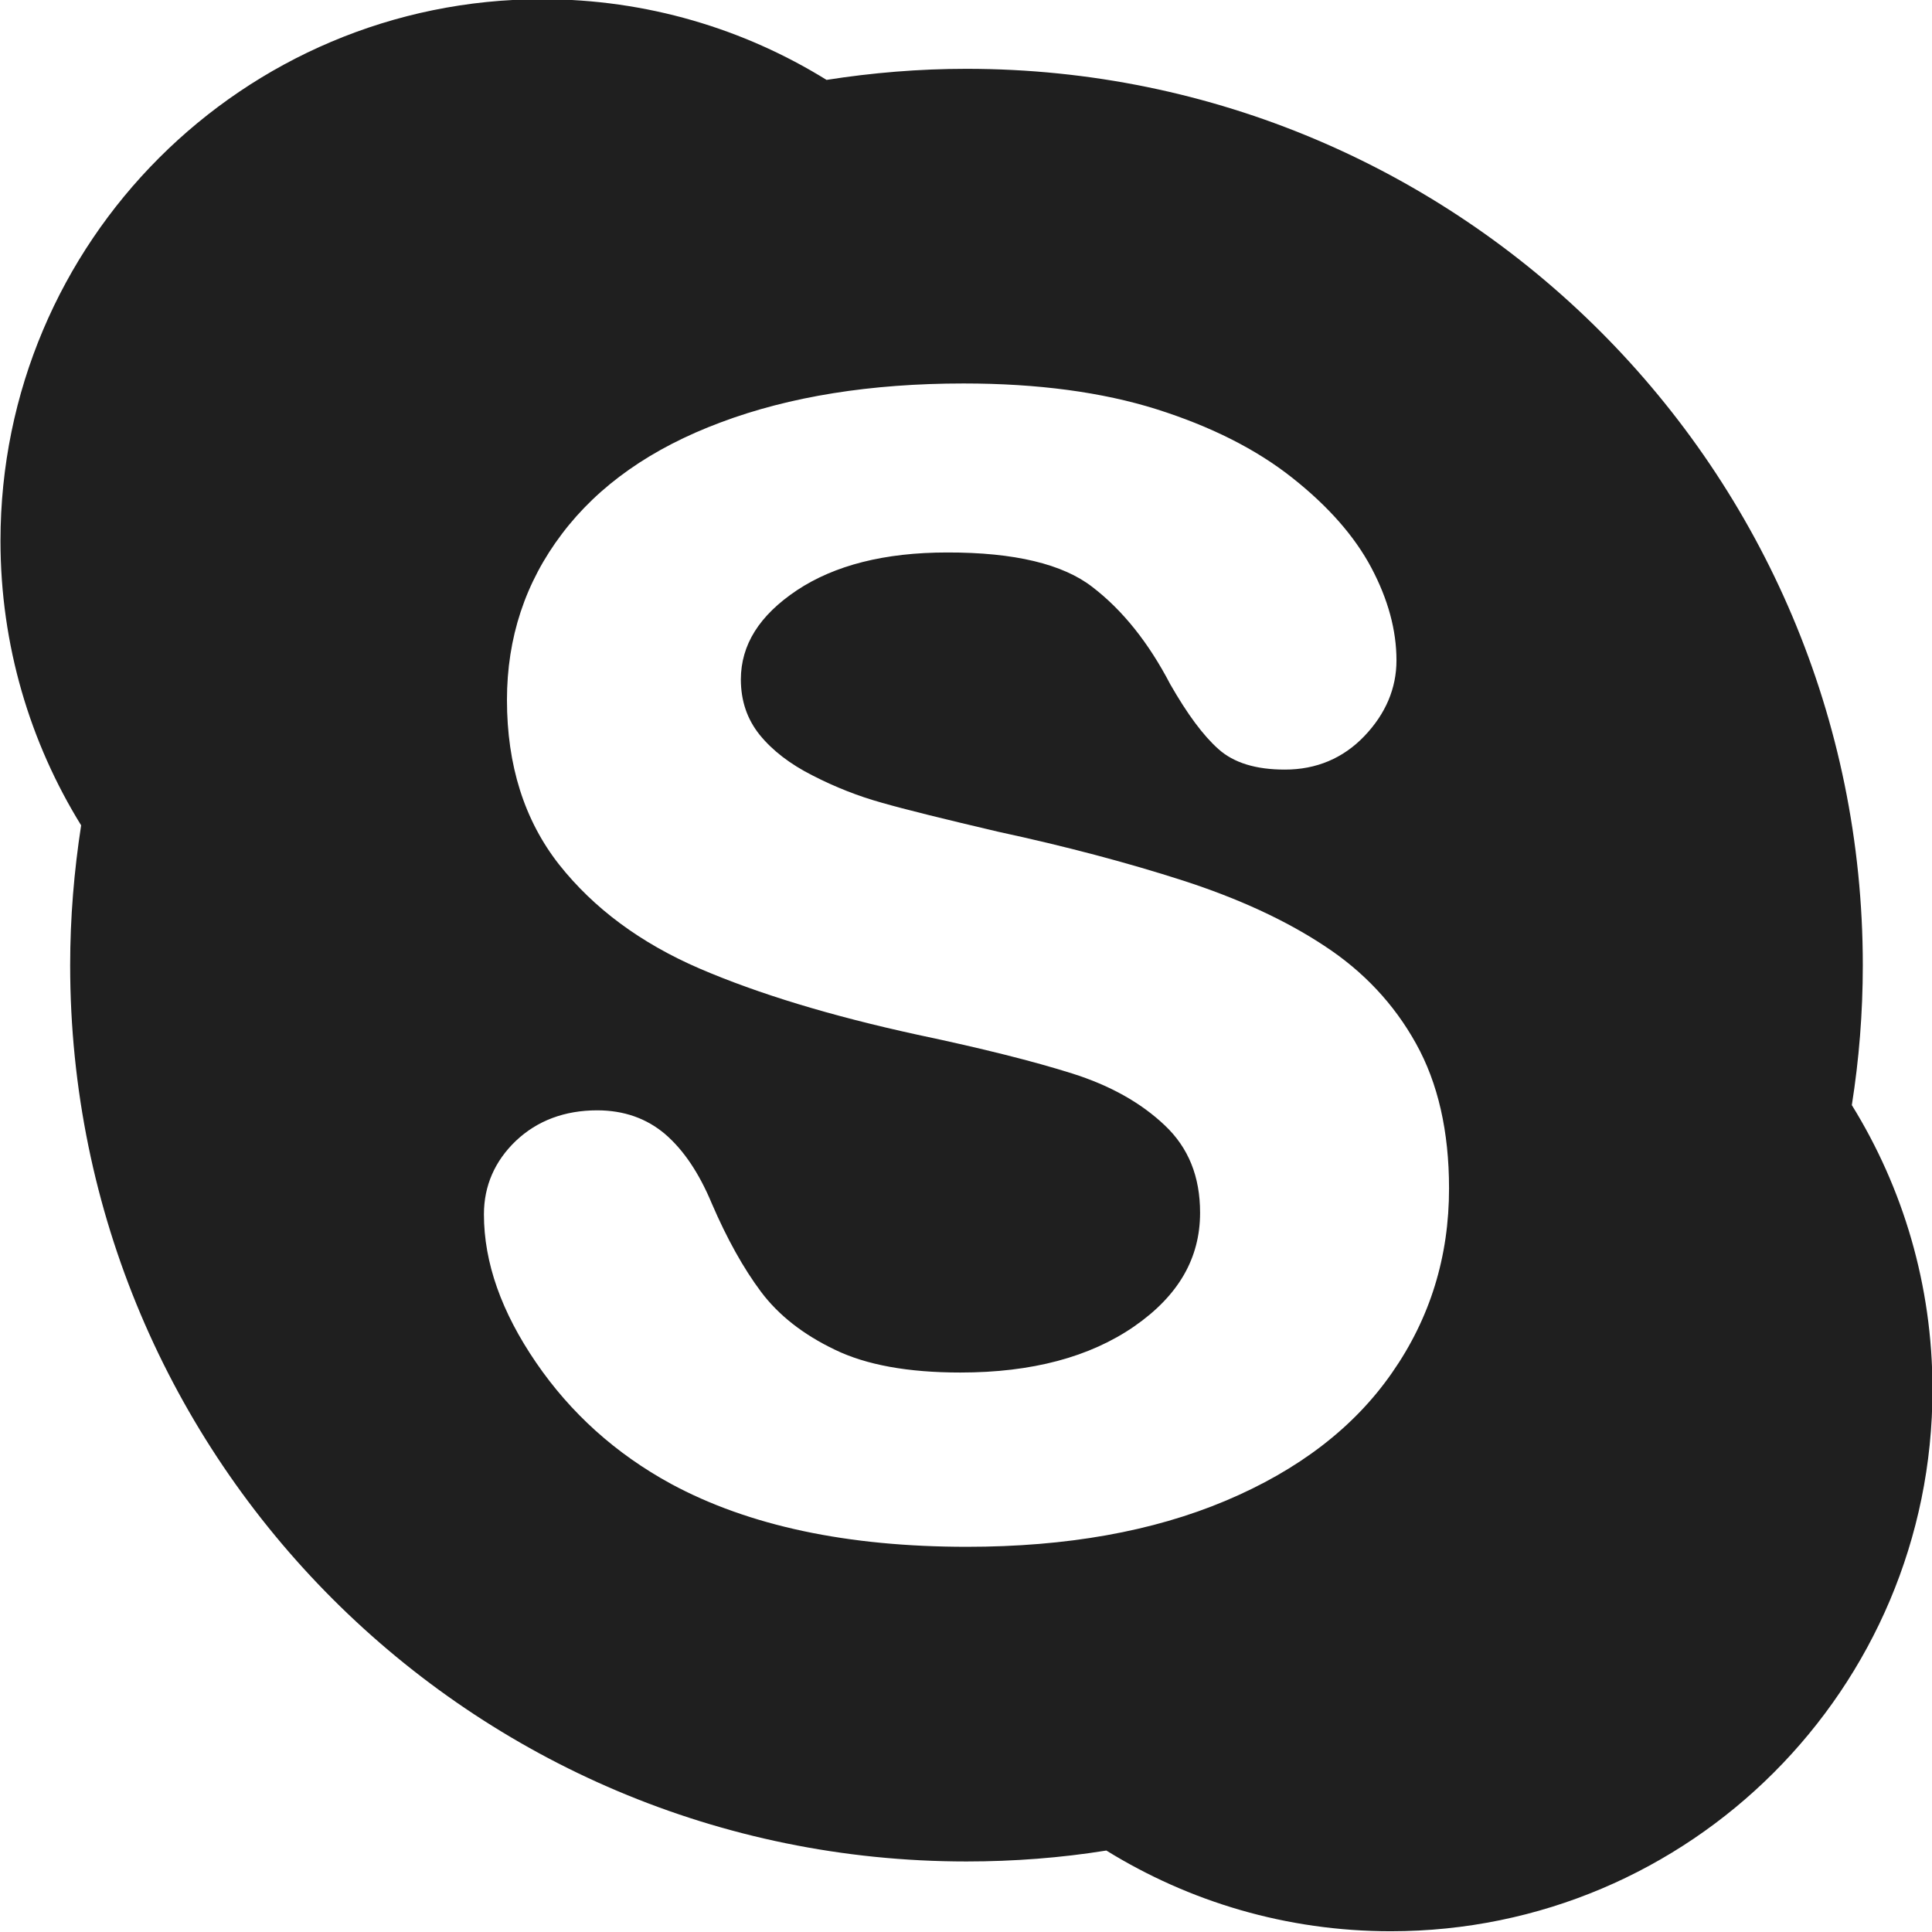 <svg xmlns="http://www.w3.org/2000/svg" xmlns:xlink="http://www.w3.org/1999/xlink" preserveAspectRatio="xMidYMid" width="35.907" height="35.907" viewBox="0 0 35.907 35.907">
          <defs>
            <style>
				.cls-1 {
					fill: #1f1f1f;
					fill-rule: evenodd;
				}
			</style>
          </defs>
          <path d="M34.417,20.539 C34.551,19.691 34.621,18.824 34.621,17.938 C34.621,8.738 27.163,1.279 17.962,1.279 C17.079,1.279 16.209,1.352 15.362,1.485 C13.828,0.535 12.017,-0.015 10.076,-0.015 C4.516,-0.015 0.009,4.493 0.009,10.052 C0.009,11.993 0.559,13.803 1.508,15.339 C1.377,16.189 1.304,17.053 1.304,17.939 C1.304,27.141 8.762,34.596 17.961,34.596 C18.845,34.596 19.715,34.529 20.562,34.393 C22.098,35.342 23.907,35.893 25.848,35.893 C31.409,35.893 35.916,31.384 35.916,25.824 C35.916,23.883 35.367,22.075 34.417,20.539 ZM25.871,25.514 C25.167,26.529 24.132,27.322 22.779,27.892 C21.423,28.463 19.821,28.748 17.971,28.748 C15.753,28.748 13.918,28.360 12.469,27.577 C11.441,27.016 10.606,26.263 9.964,25.325 C9.320,24.385 8.994,23.466 8.994,22.569 C8.994,22.040 9.195,21.579 9.588,21.203 C9.985,20.827 10.496,20.636 11.099,20.636 C11.594,20.636 12.018,20.785 12.364,21.080 C12.707,21.376 12.994,21.804 13.230,22.370 C13.512,23.025 13.818,23.573 14.144,24.009 C14.468,24.441 14.924,24.801 15.515,25.084 C16.099,25.368 16.876,25.509 17.849,25.509 C19.180,25.509 20.255,25.221 21.079,24.652 C21.906,24.079 22.304,23.382 22.304,22.539 C22.304,21.867 22.089,21.333 21.650,20.917 C21.207,20.496 20.634,20.174 19.923,19.950 C19.210,19.725 18.252,19.484 17.052,19.231 C15.440,18.880 14.092,18.470 13.000,18.000 C11.907,17.528 11.036,16.883 10.391,16.068 C9.744,15.244 9.422,14.221 9.422,13.009 C9.422,11.854 9.762,10.821 10.444,9.922 C11.125,9.020 12.110,8.329 13.395,7.850 C14.675,7.369 16.183,7.127 17.909,7.127 C19.290,7.127 20.485,7.288 21.496,7.606 C22.504,7.925 23.345,8.348 24.016,8.879 C24.684,9.407 25.176,9.966 25.487,10.552 C25.798,11.139 25.954,11.713 25.954,12.273 C25.954,12.793 25.753,13.265 25.360,13.678 C24.966,14.092 24.463,14.305 23.876,14.303 C23.347,14.303 22.931,14.180 22.644,13.921 C22.363,13.671 22.068,13.274 21.750,12.718 C21.347,11.944 20.864,11.340 20.303,10.910 C19.757,10.485 18.856,10.265 17.602,10.268 C16.442,10.268 15.514,10.505 14.813,10.969 C14.108,11.440 13.771,11.986 13.769,12.627 C13.770,13.028 13.886,13.366 14.118,13.656 C14.354,13.947 14.682,14.201 15.103,14.413 C15.525,14.630 15.954,14.798 16.385,14.918 C16.821,15.043 17.545,15.222 18.551,15.458 C19.813,15.730 20.957,16.034 21.985,16.365 C23.011,16.697 23.887,17.099 24.611,17.577 C25.340,18.053 25.910,18.661 26.317,19.395 C26.727,20.131 26.931,21.029 26.931,22.085 C26.932,23.358 26.578,24.501 25.871,25.514 Z"
		 class="cls-1" />
          </svg>